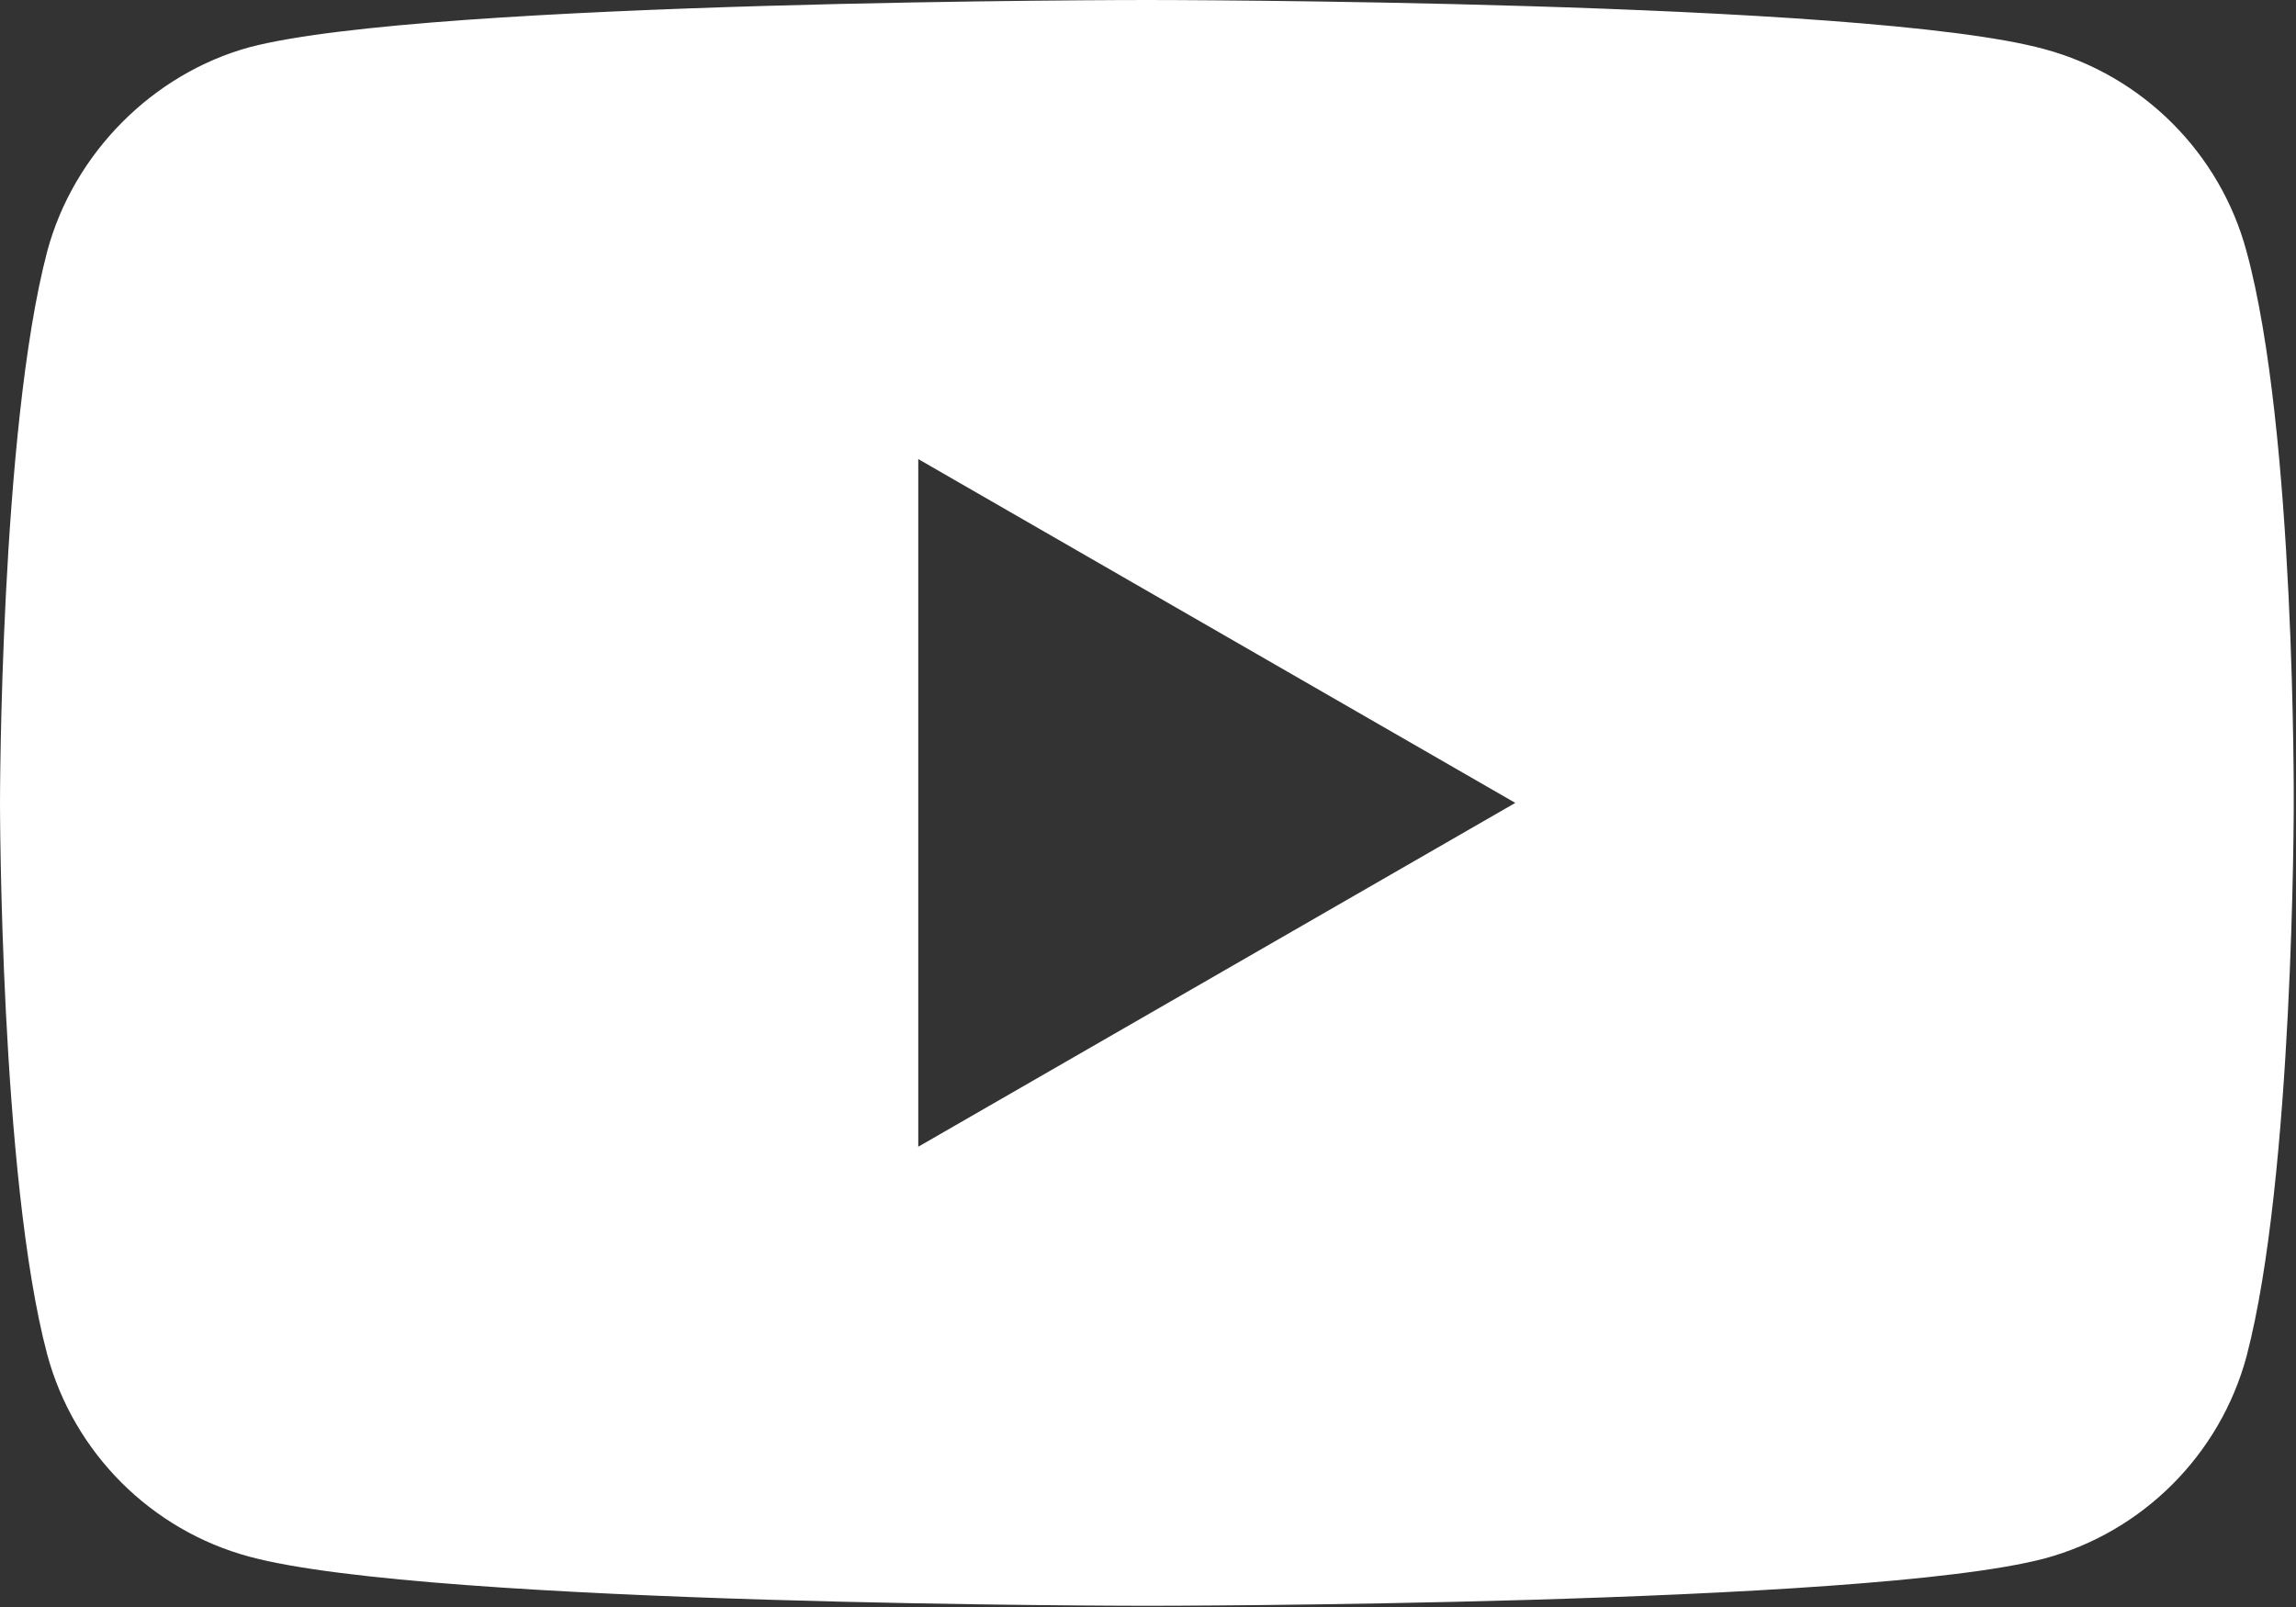 <?xml version="1.0" encoding="UTF-8"?> <svg xmlns="http://www.w3.org/2000/svg" width="640" height="448" viewBox="0 0 640 448" fill="none"><rect x="0" y="0" width="640" height="448" fill="#333333" stroke="none"/> <path d="M626.2 70.049C618.833 42.657 597.236 21.065 569.849 13.69C519.816 0 319.68 0 319.68 0C319.68 0 119.551 0 69.518 13.171C42.657 20.538 20.535 42.661 13.167 70.049C0 120.078 0 223.832 0 223.832C0 223.832 0 328.109 13.167 377.615C20.542 405.003 42.131 426.595 69.522 433.97C120.078 447.664 319.687 447.664 319.687 447.664C319.687 447.664 519.816 447.664 569.849 434.493C597.24 427.122 618.833 405.529 626.208 378.142C639.371 328.109 639.371 224.359 639.371 224.359C639.371 224.359 639.898 120.078 626.2 70.049V70.049ZM255.961 319.684V127.98L422.384 223.832L255.961 319.684Z" fill="white"></path> </svg> 